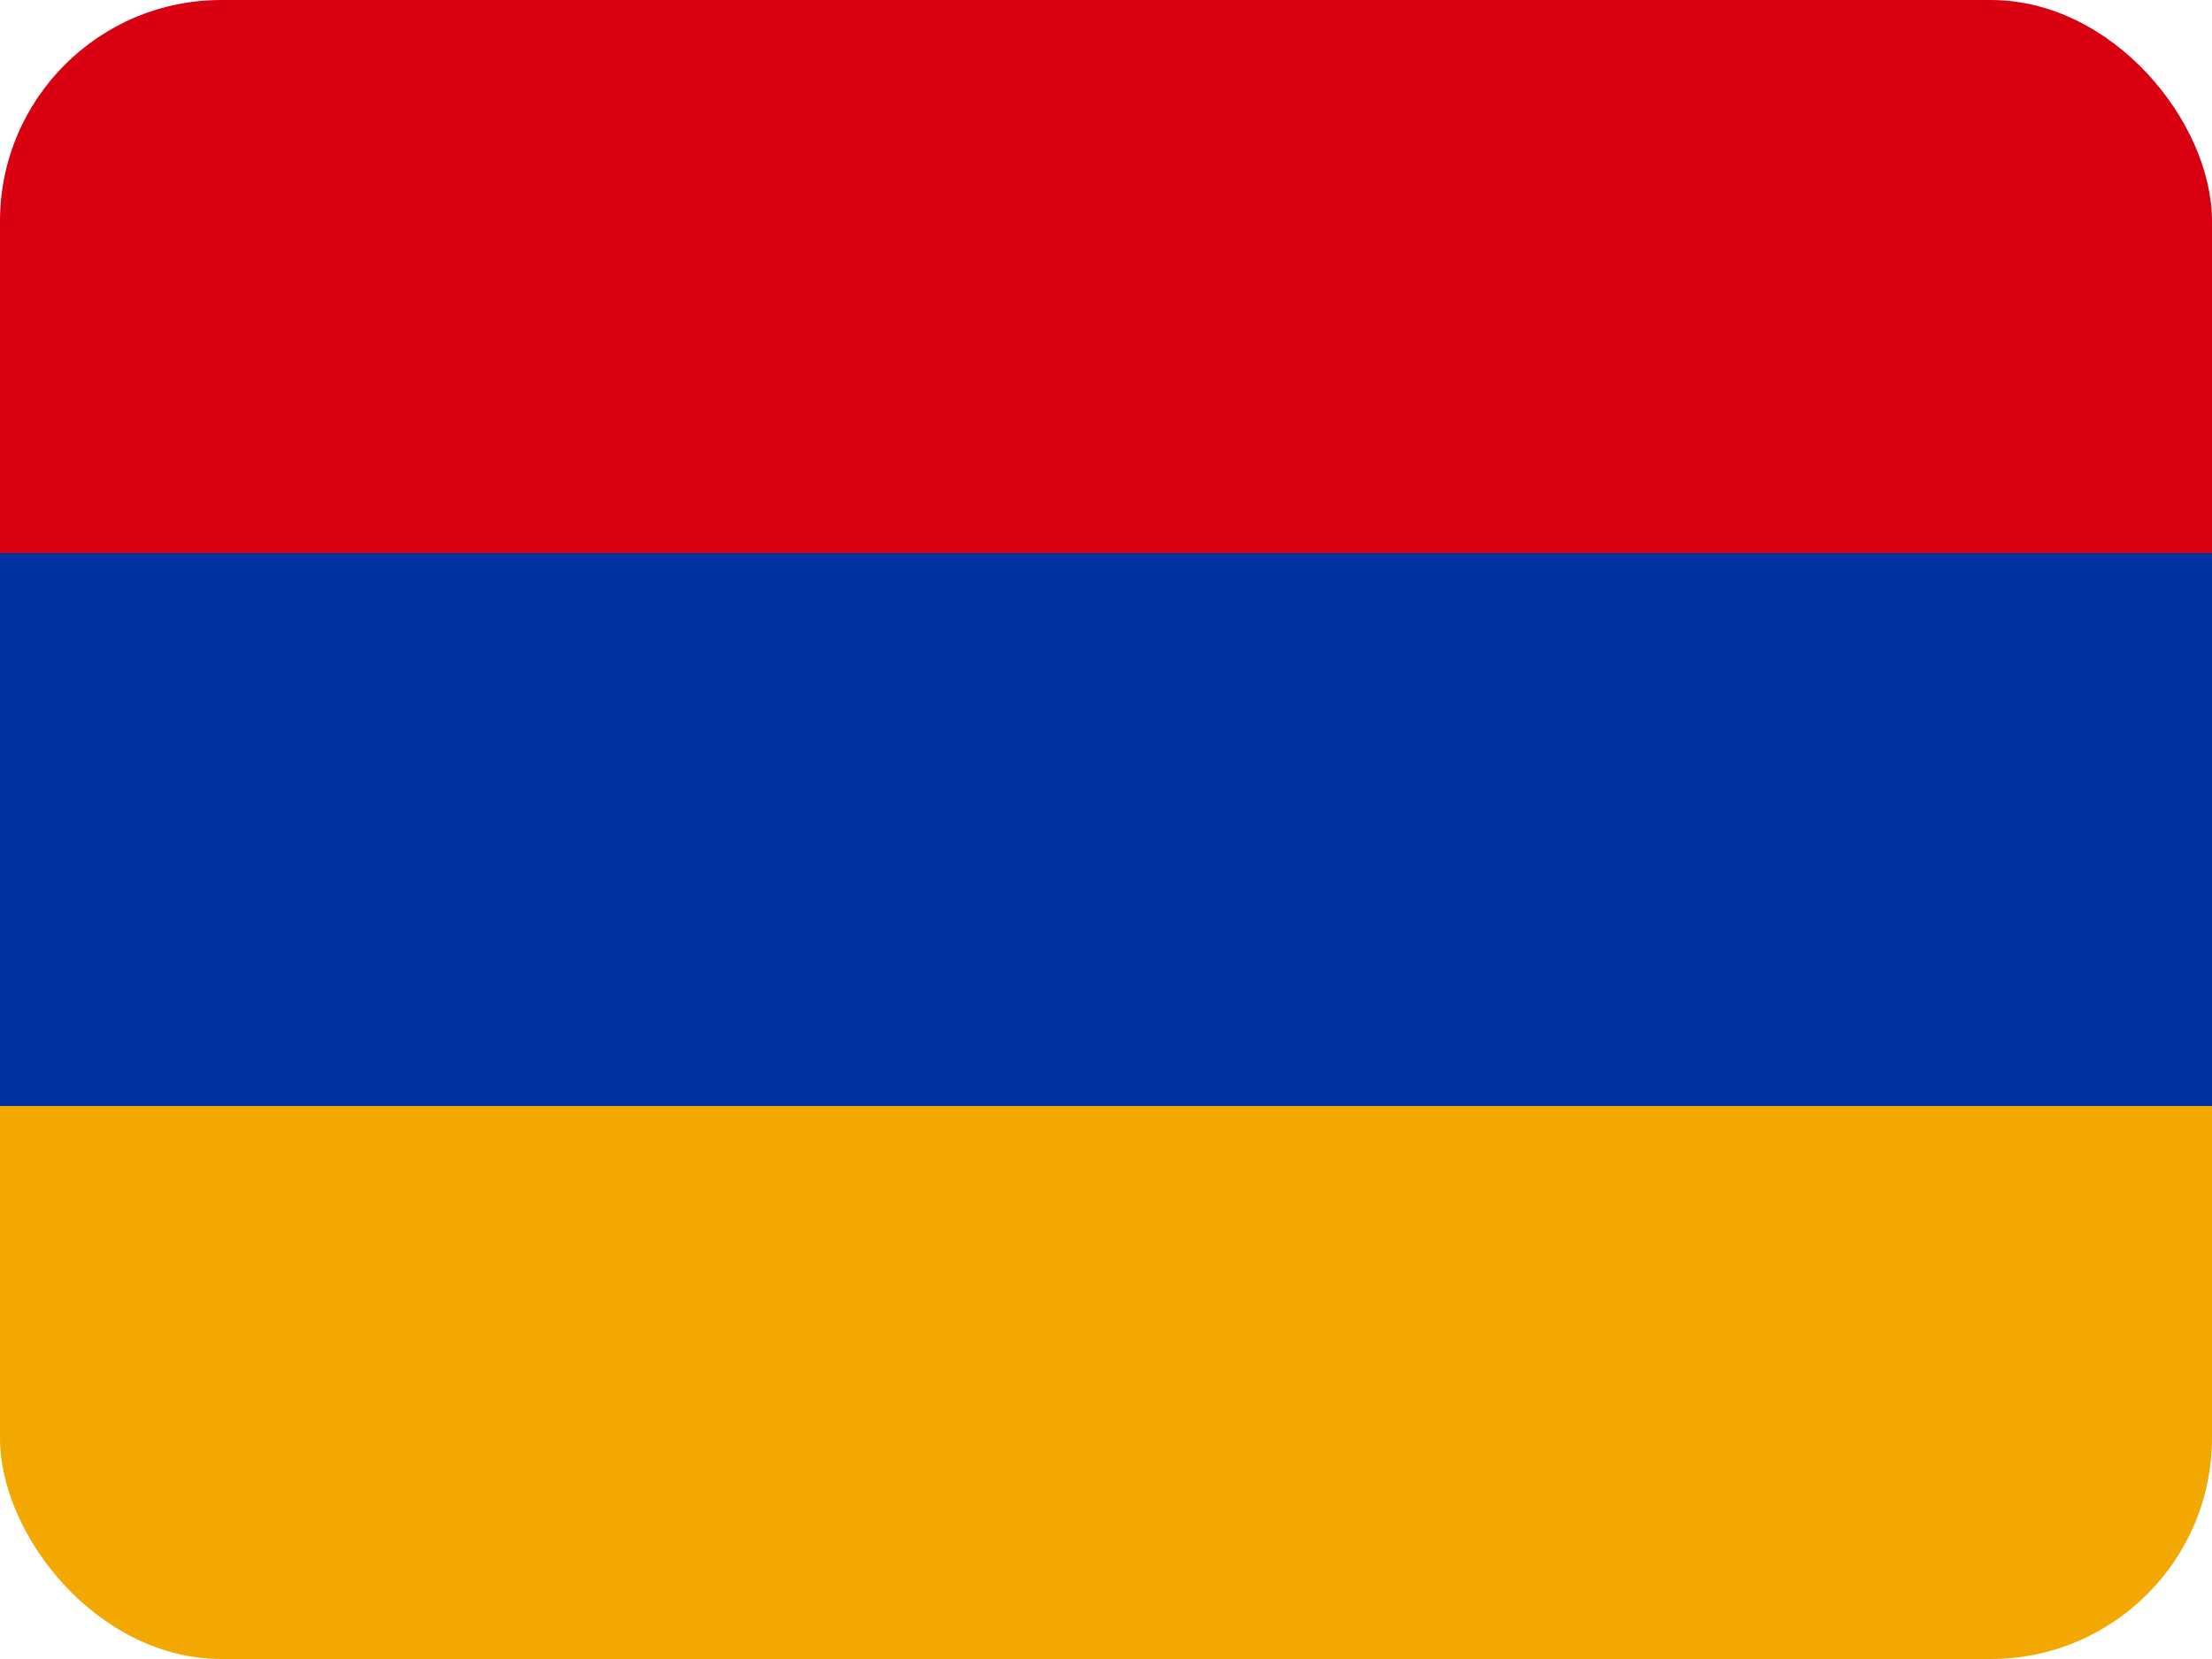 <svg width="40" height="30" viewBox="0 0 40 30" fill="none" xmlns="http://www.w3.org/2000/svg">
<g clip-path="url(#clip0_789_51290)">
<path d="M0 0H40V10H0V0Z" fill="#D90012"/>
<path d="M0 10H40V20H0V10Z" fill="#0033A0"/>
<path d="M0 20H40V30H0V20Z" fill="#F2A800"/>
</g>
<defs>
<clipPath id="clip0_789_51290">
<rect width="40" height="30" rx="4" fill="white"/>
</clipPath>
</defs>
</svg>
